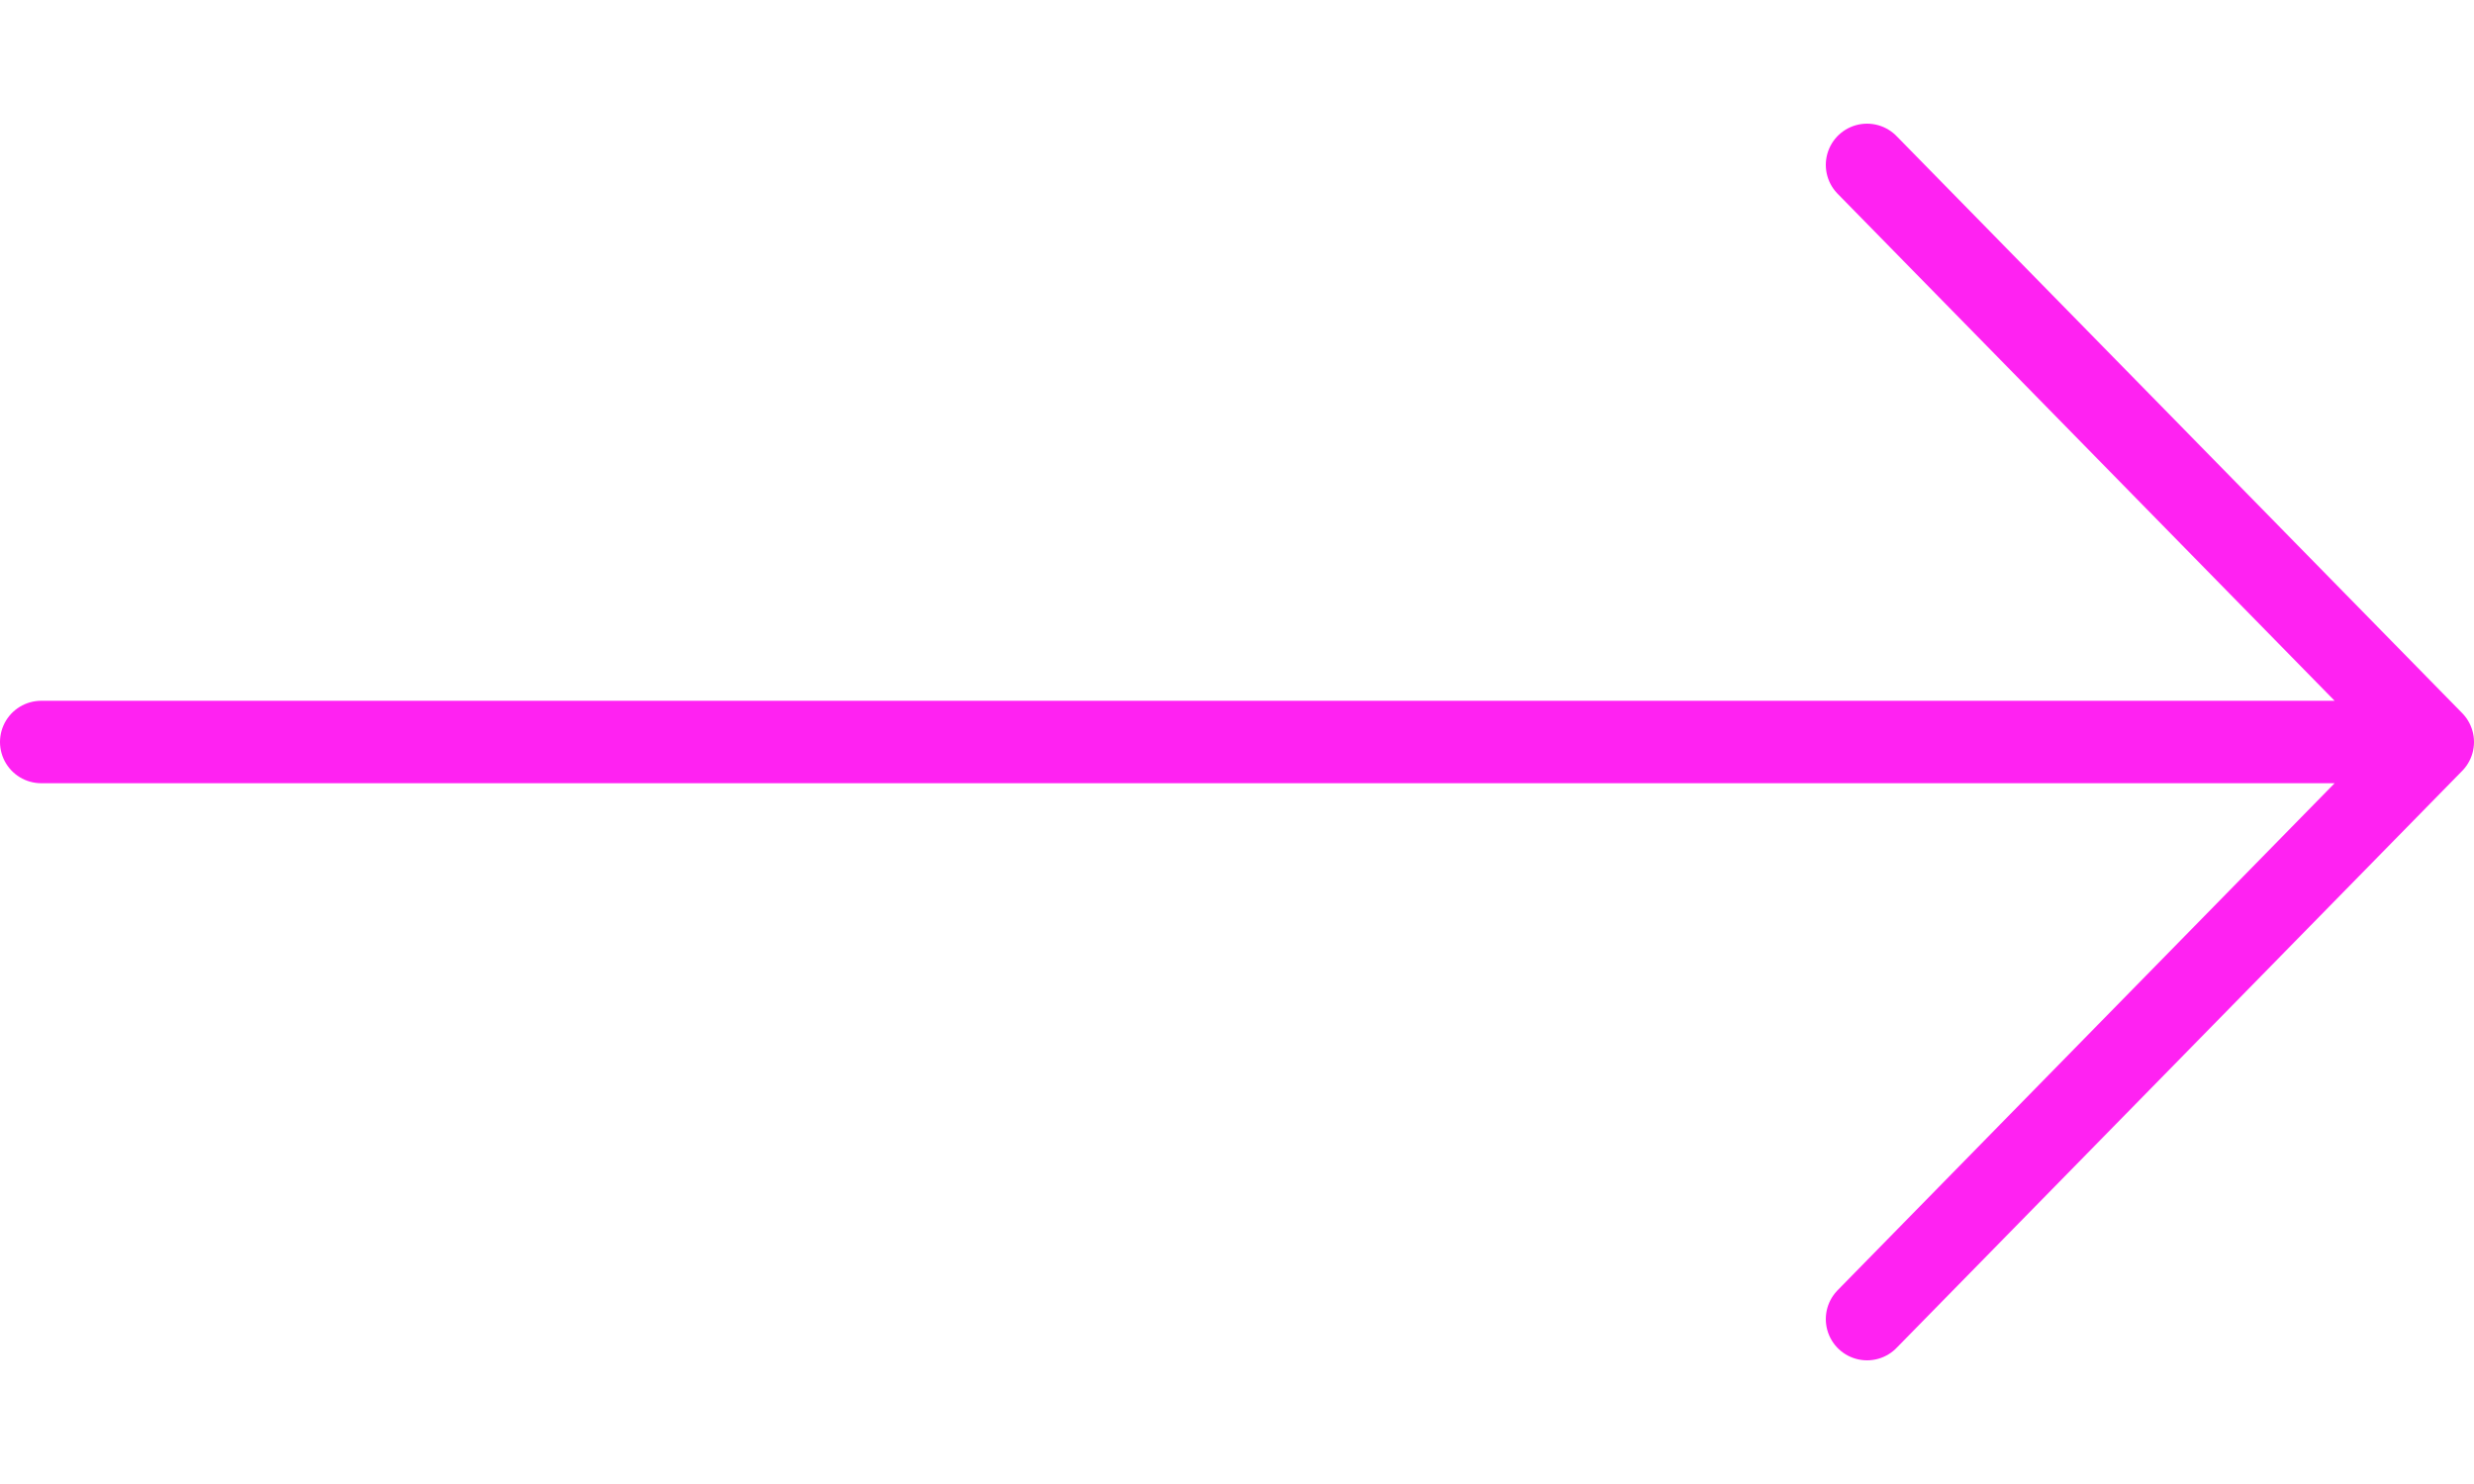 <svg width="30" height="18" viewBox="0 0 30 18" fill="none" xmlns="http://www.w3.org/2000/svg">
<path d="M0.5 9L29.5 9M29.5 9L22.64 16M29.5 9L22.64 2" stroke="#FF22F2" stroke-linecap="round" stroke-linejoin="round"/>
</svg>
